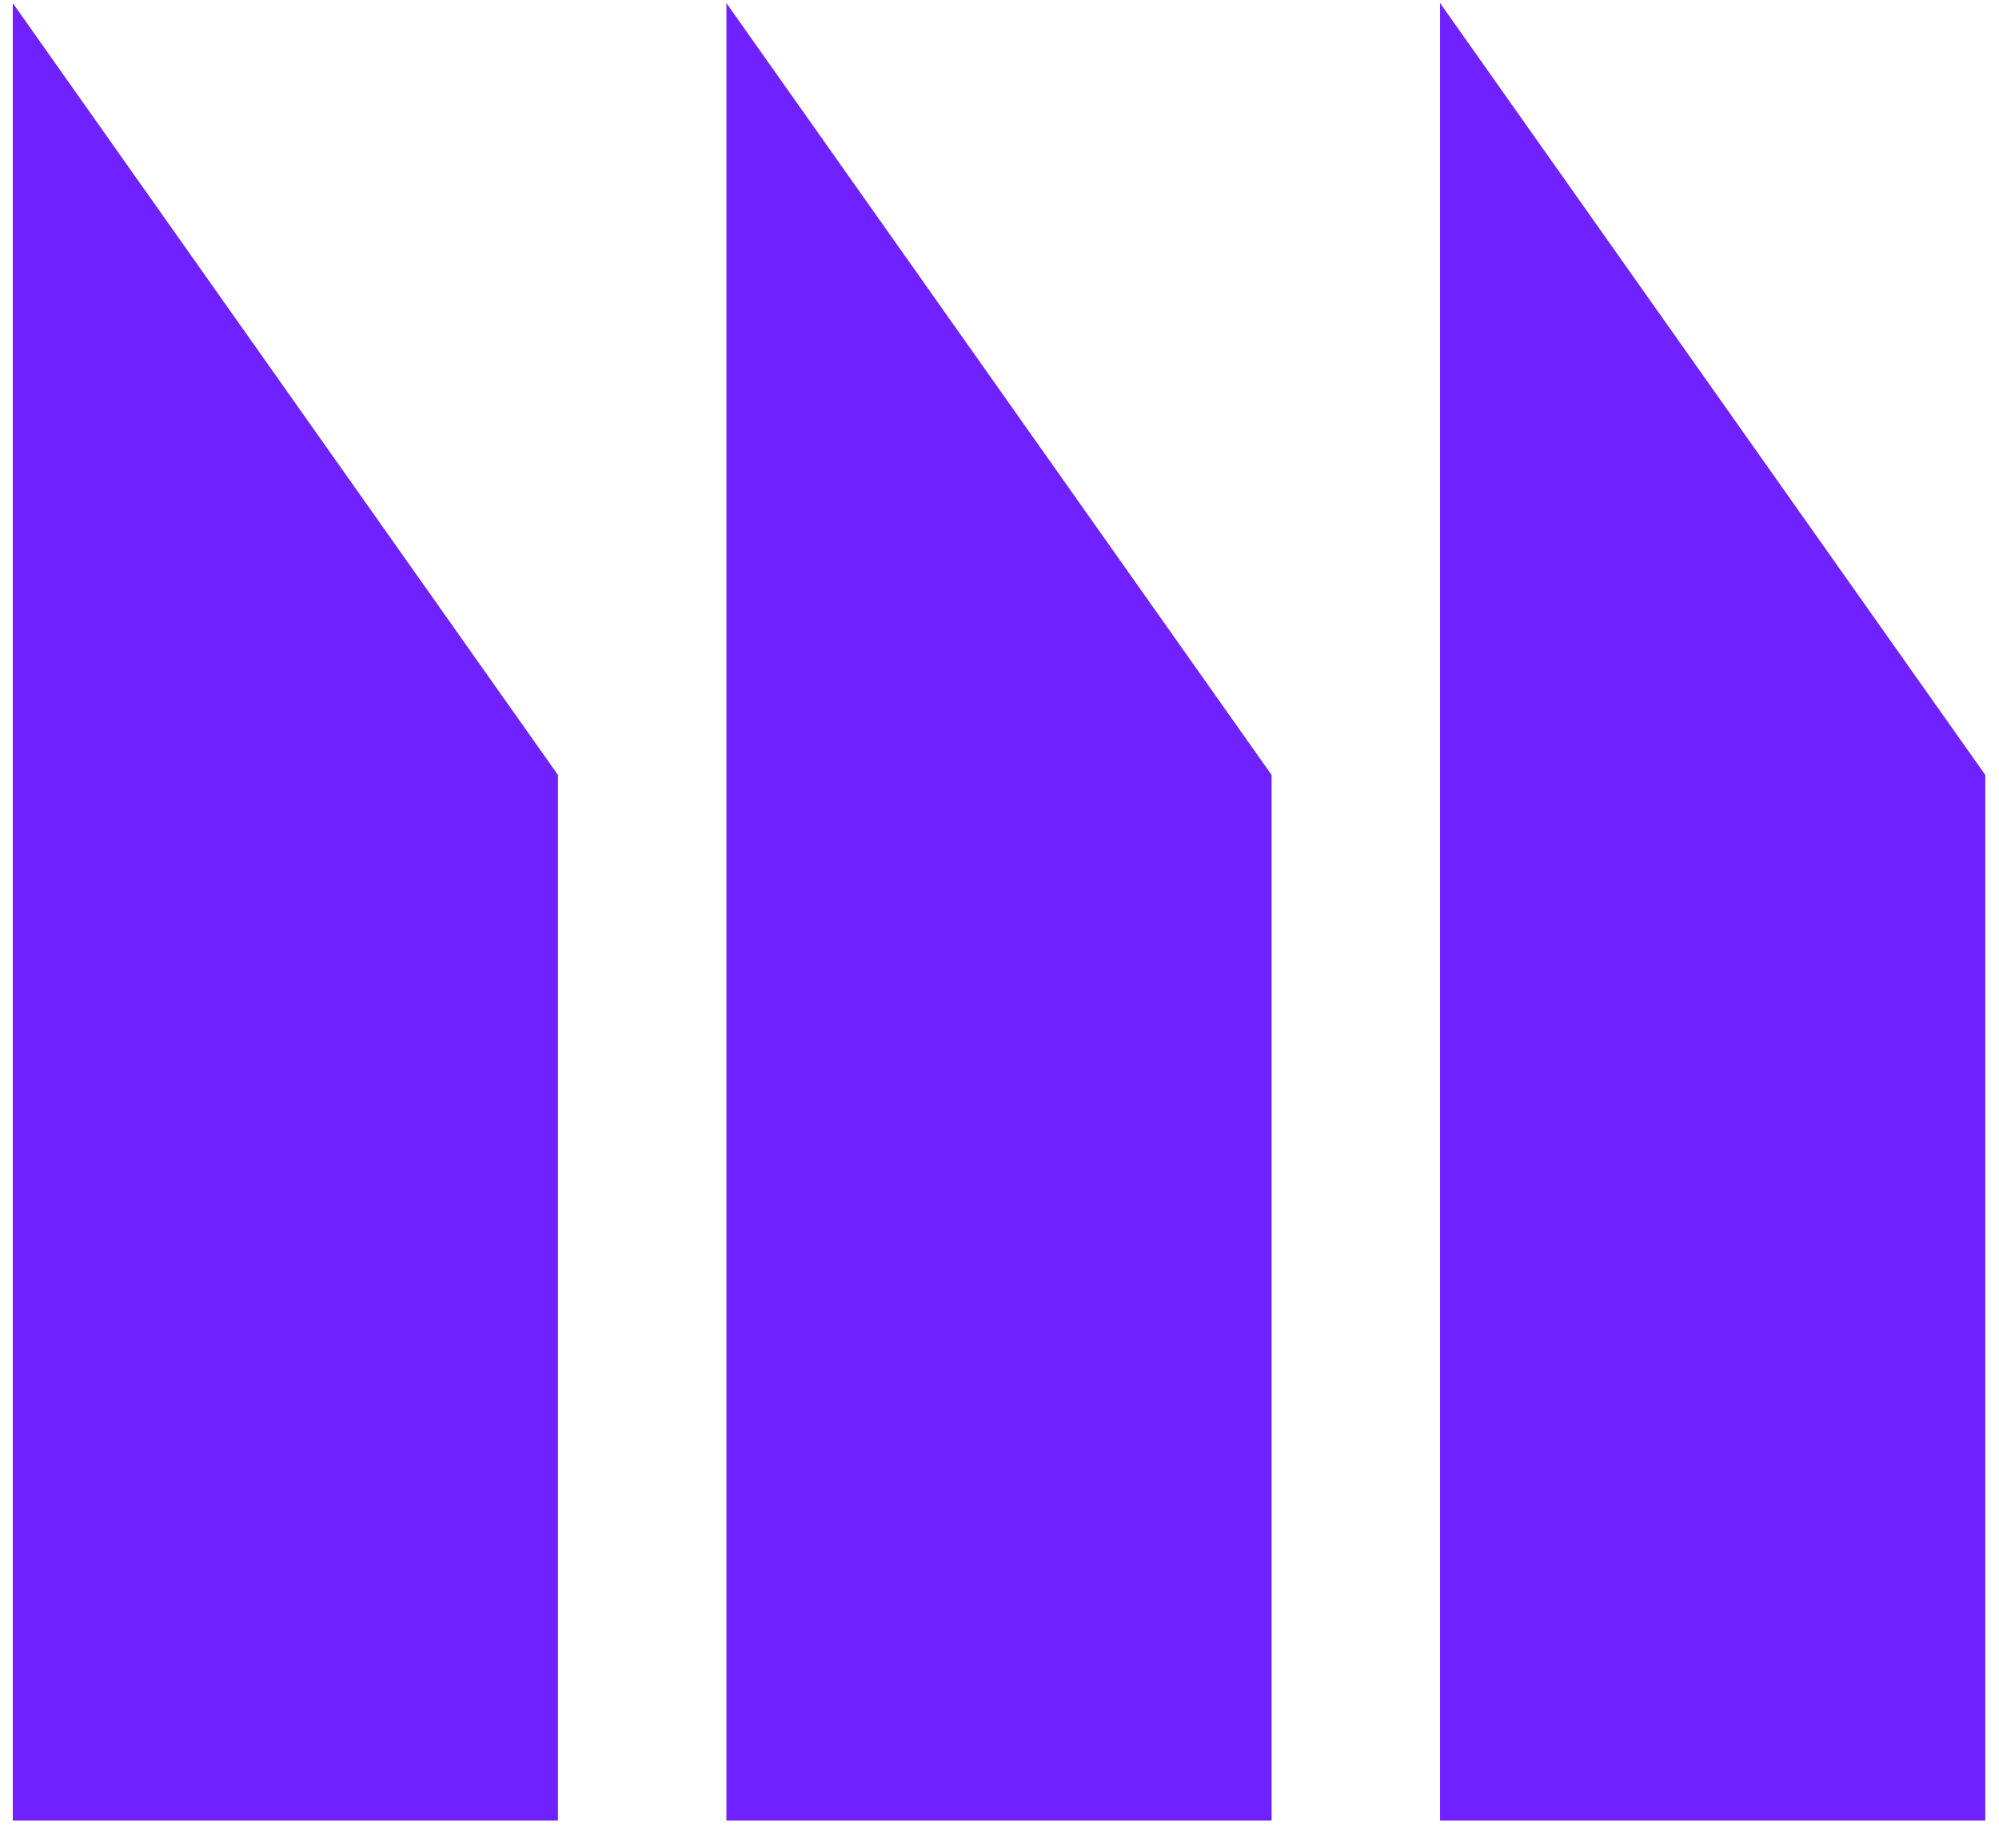 <svg xmlns="http://www.w3.org/2000/svg" width="66" height="61" viewBox="0 0 66 61" fill="none"><path d="M41.984 25.585V60.102H23.984V0.102L41.984 25.585Z" fill="#6F22FF"></path><path d="M65.547 25.585V60.102H47.547V0.102L65.547 25.585Z" fill="#6F22FF"></path><path d="M18.422 25.585V60.102H0.422V0.102L18.422 25.585Z" fill="#6F22FF"></path></svg>